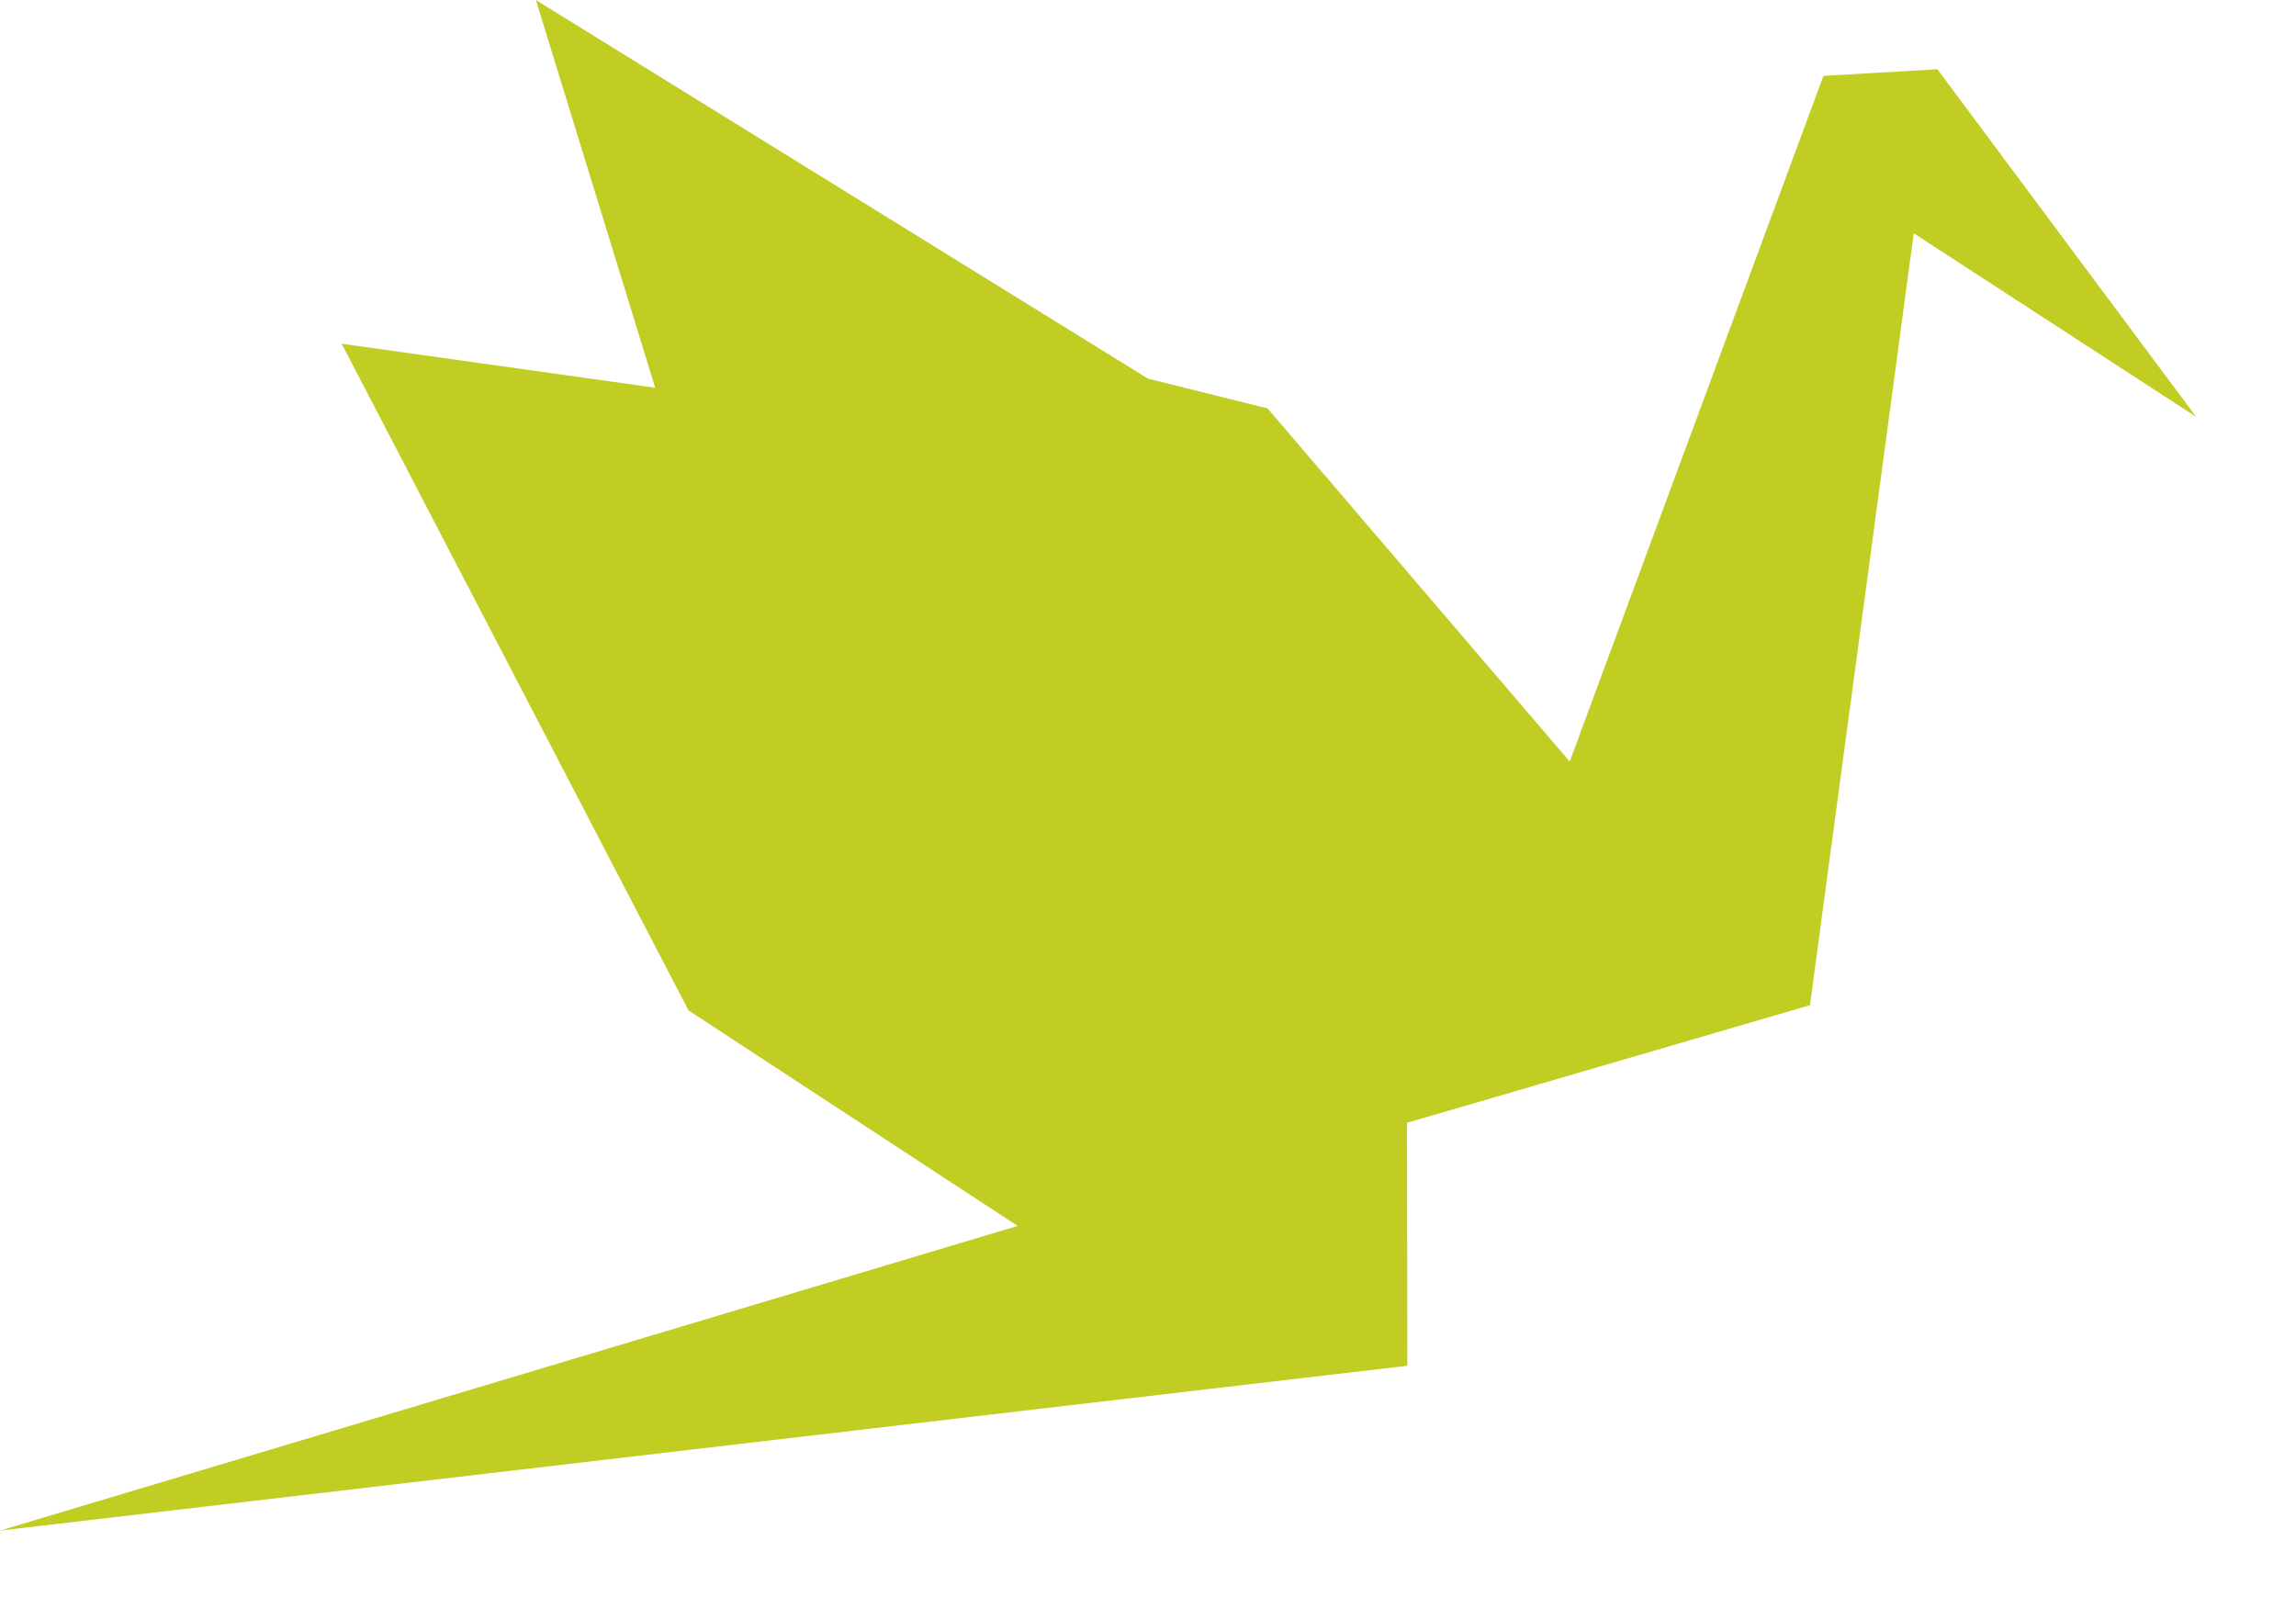 <svg width="69" height="48" viewBox="0 0 69 48" fill="none" xmlns="http://www.w3.org/2000/svg">
<path d="M58.222 2.08L54.798 2.281L47.173 22.888L38.093 12.274L34.502 11.381L16.104 0L19.673 11.6L19.682 11.652L10.268 10.33L20.691 30.367L30.582 36.844L0 46L42.293 41.047L42.284 33.743L43.731 33.323L54.394 30.21L57.512 7.011L66 12.528L58.222 2.08Z" fill="#C1CD23"/>
</svg>
